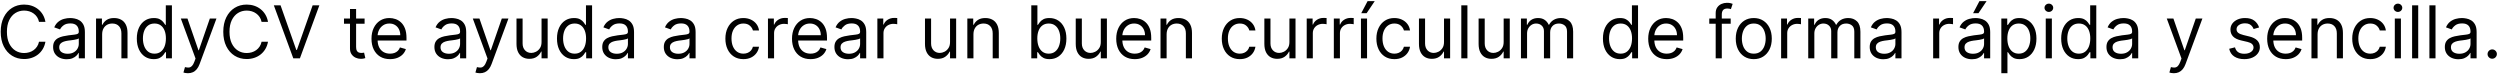 <svg width="686" height="21" viewBox="0 0 686 21" fill="none" xmlns="http://www.w3.org/2000/svg">
<path d="M12.466 6H10.704C10.6 5.493 10.418 5.048 10.158 4.665C9.902 4.281 9.589 3.959 9.22 3.699C8.856 3.434 8.451 3.235 8.006 3.102C7.561 2.97 7.097 2.903 6.614 2.903C5.733 2.903 4.935 3.126 4.22 3.571C3.51 4.016 2.944 4.672 2.523 5.538C2.106 6.405 1.898 7.468 1.898 8.727C1.898 9.987 2.106 11.05 2.523 11.916C2.944 12.783 3.51 13.438 4.22 13.883C4.935 14.329 5.733 14.551 6.614 14.551C7.097 14.551 7.561 14.485 8.006 14.352C8.451 14.22 8.856 14.023 9.22 13.763C9.589 13.498 9.902 13.173 10.158 12.79C10.418 12.402 10.6 11.956 10.704 11.454H12.466C12.333 12.198 12.092 12.863 11.742 13.45C11.391 14.037 10.956 14.537 10.435 14.949C9.914 15.356 9.329 15.666 8.68 15.879C8.036 16.092 7.348 16.199 6.614 16.199C5.373 16.199 4.27 15.896 3.304 15.29C2.338 14.684 1.578 13.822 1.024 12.704C0.47 11.587 0.193 10.261 0.193 8.727C0.193 7.193 0.47 5.867 1.024 4.75C1.578 3.633 2.338 2.771 3.304 2.165C4.27 1.559 5.373 1.256 6.614 1.256C7.348 1.256 8.036 1.362 8.68 1.575C9.329 1.788 9.914 2.101 10.435 2.513C10.956 2.92 11.391 3.417 11.742 4.004C12.092 4.587 12.333 5.252 12.466 6ZM18.295 16.256C17.604 16.256 16.976 16.125 16.413 15.865C15.85 15.6 15.402 15.219 15.071 14.722C14.739 14.22 14.573 13.614 14.573 12.903C14.573 12.278 14.697 11.772 14.943 11.383C15.189 10.991 15.518 10.683 15.93 10.46C16.342 10.238 16.797 10.072 17.294 9.963C17.796 9.849 18.3 9.759 18.806 9.693C19.469 9.608 20.007 9.544 20.419 9.501C20.835 9.454 21.138 9.376 21.328 9.267C21.522 9.158 21.619 8.969 21.619 8.699V8.642C21.619 7.941 21.427 7.397 21.044 7.009C20.665 6.62 20.09 6.426 19.318 6.426C18.518 6.426 17.89 6.601 17.436 6.952C16.981 7.302 16.662 7.676 16.477 8.074L14.886 7.506C15.17 6.843 15.549 6.327 16.022 5.957C16.501 5.583 17.021 5.323 17.585 5.176C18.153 5.025 18.712 4.949 19.261 4.949C19.611 4.949 20.014 4.991 20.468 5.077C20.928 5.157 21.37 5.325 21.797 5.581C22.227 5.837 22.585 6.223 22.869 6.739C23.153 7.255 23.295 7.946 23.295 8.812V16H21.619V14.523H21.534C21.42 14.759 21.231 15.013 20.966 15.283C20.7 15.553 20.348 15.782 19.907 15.972C19.467 16.161 18.93 16.256 18.295 16.256ZM18.551 14.75C19.214 14.75 19.772 14.62 20.227 14.359C20.686 14.099 21.032 13.763 21.264 13.351C21.501 12.939 21.619 12.506 21.619 12.051V10.517C21.548 10.602 21.392 10.68 21.15 10.751C20.913 10.818 20.639 10.877 20.326 10.929C20.019 10.976 19.718 11.019 19.424 11.057C19.136 11.09 18.901 11.118 18.721 11.142C18.286 11.199 17.878 11.291 17.5 11.419C17.126 11.542 16.823 11.729 16.591 11.98C16.363 12.226 16.25 12.562 16.25 12.989C16.25 13.571 16.465 14.011 16.896 14.31C17.332 14.603 17.883 14.75 18.551 14.75ZM28.03 9.438V16H26.354V5.091H27.974V6.795H28.116C28.371 6.241 28.76 5.796 29.28 5.46C29.801 5.119 30.474 4.949 31.298 4.949C32.036 4.949 32.682 5.1 33.236 5.403C33.791 5.702 34.221 6.156 34.529 6.767C34.837 7.373 34.991 8.14 34.991 9.068V16H33.315V9.182C33.315 8.325 33.092 7.657 32.647 7.179C32.202 6.696 31.591 6.455 30.815 6.455C30.28 6.455 29.801 6.571 29.38 6.803C28.963 7.035 28.634 7.373 28.393 7.818C28.151 8.263 28.03 8.803 28.03 9.438ZM42.173 16.227C41.264 16.227 40.461 15.998 39.765 15.538C39.069 15.074 38.525 14.421 38.132 13.578C37.739 12.731 37.542 11.729 37.542 10.574C37.542 9.428 37.739 8.434 38.132 7.591C38.525 6.748 39.072 6.097 39.772 5.638C40.473 5.178 41.283 4.949 42.201 4.949C42.912 4.949 43.473 5.067 43.885 5.304C44.301 5.536 44.618 5.801 44.836 6.099C45.059 6.393 45.232 6.634 45.355 6.824H45.497V1.455H47.173V16H45.554V14.324H45.355C45.232 14.523 45.056 14.774 44.829 15.077C44.602 15.375 44.278 15.643 43.856 15.879C43.435 16.111 42.874 16.227 42.173 16.227ZM42.4 14.722C43.073 14.722 43.641 14.546 44.105 14.196C44.569 13.841 44.922 13.351 45.163 12.726C45.404 12.096 45.525 11.369 45.525 10.546C45.525 9.731 45.407 9.018 45.17 8.408C44.933 7.792 44.583 7.314 44.119 6.973C43.655 6.627 43.082 6.455 42.4 6.455C41.69 6.455 41.098 6.637 40.625 7.001C40.156 7.361 39.803 7.851 39.566 8.472C39.334 9.087 39.218 9.778 39.218 10.546C39.218 11.322 39.337 12.027 39.574 12.662C39.815 13.292 40.17 13.794 40.639 14.168C41.112 14.537 41.7 14.722 42.4 14.722ZM51.555 20.091C51.271 20.091 51.018 20.067 50.795 20.02C50.573 19.977 50.419 19.935 50.334 19.892L50.76 18.415C51.167 18.519 51.527 18.557 51.839 18.528C52.152 18.5 52.429 18.36 52.67 18.109C52.916 17.863 53.141 17.463 53.345 16.909L53.657 16.057L49.623 5.091H51.441L54.453 13.784H54.566L57.578 5.091H59.396L54.765 17.591C54.557 18.154 54.299 18.621 53.991 18.99C53.683 19.364 53.326 19.641 52.919 19.821C52.516 20.001 52.062 20.091 51.555 20.091ZM73.54 6H71.779C71.675 5.493 71.492 5.048 71.232 4.665C70.976 4.281 70.664 3.959 70.294 3.699C69.93 3.434 69.525 3.235 69.08 3.102C68.635 2.97 68.171 2.903 67.688 2.903C66.807 2.903 66.009 3.126 65.294 3.571C64.584 4.016 64.018 4.672 63.597 5.538C63.18 6.405 62.972 7.468 62.972 8.727C62.972 9.987 63.18 11.05 63.597 11.916C64.018 12.783 64.584 13.438 65.294 13.883C66.009 14.329 66.807 14.551 67.688 14.551C68.171 14.551 68.635 14.485 69.08 14.352C69.525 14.22 69.93 14.023 70.294 13.763C70.664 13.498 70.976 13.173 71.232 12.79C71.492 12.402 71.675 11.956 71.779 11.454H73.54C73.408 12.198 73.166 12.863 72.816 13.45C72.465 14.037 72.03 14.537 71.509 14.949C70.988 15.356 70.403 15.666 69.755 15.879C69.111 16.092 68.422 16.199 67.688 16.199C66.447 16.199 65.344 15.896 64.378 15.29C63.412 14.684 62.652 13.822 62.098 12.704C61.544 11.587 61.267 10.261 61.267 8.727C61.267 7.193 61.544 5.867 62.098 4.75C62.652 3.633 63.412 2.771 64.378 2.165C65.344 1.559 66.447 1.256 67.688 1.256C68.422 1.256 69.111 1.362 69.755 1.575C70.403 1.788 70.988 2.101 71.509 2.513C72.03 2.92 72.465 3.417 72.816 4.004C73.166 4.587 73.408 5.252 73.54 6ZM76.983 1.455L81.301 13.699H81.472L85.79 1.455H87.636L82.296 16H80.477L75.136 1.455H76.983ZM100.044 5.091V6.511H94.391V5.091H100.044ZM96.038 2.477H97.715V12.875C97.715 13.348 97.783 13.704 97.921 13.94C98.062 14.172 98.242 14.329 98.46 14.409C98.683 14.485 98.917 14.523 99.163 14.523C99.348 14.523 99.499 14.513 99.618 14.494C99.736 14.471 99.831 14.452 99.902 14.438L100.243 15.943C100.129 15.986 99.971 16.028 99.767 16.071C99.563 16.118 99.305 16.142 98.993 16.142C98.519 16.142 98.055 16.04 97.601 15.837C97.151 15.633 96.777 15.323 96.479 14.906C96.185 14.49 96.038 13.964 96.038 13.329V2.477ZM107.022 16.227C105.971 16.227 105.064 15.995 104.302 15.531C103.544 15.062 102.96 14.409 102.548 13.571C102.14 12.728 101.937 11.748 101.937 10.631C101.937 9.513 102.14 8.528 102.548 7.676C102.96 6.819 103.532 6.152 104.266 5.673C105.005 5.19 105.867 4.949 106.852 4.949C107.42 4.949 107.981 5.044 108.535 5.233C109.089 5.422 109.593 5.73 110.048 6.156C110.502 6.578 110.864 7.136 111.134 7.832C111.404 8.528 111.539 9.385 111.539 10.403V11.114H103.13V9.665H109.835C109.835 9.049 109.711 8.5 109.465 8.017C109.224 7.534 108.878 7.153 108.428 6.874C107.983 6.594 107.458 6.455 106.852 6.455C106.184 6.455 105.606 6.62 105.119 6.952C104.636 7.278 104.264 7.705 104.004 8.23C103.743 8.756 103.613 9.319 103.613 9.92V10.886C103.613 11.71 103.755 12.409 104.039 12.982C104.328 13.55 104.728 13.983 105.239 14.281C105.751 14.575 106.345 14.722 107.022 14.722C107.462 14.722 107.86 14.66 108.215 14.537C108.575 14.409 108.885 14.22 109.146 13.969C109.406 13.713 109.607 13.396 109.749 13.017L111.369 13.472C111.198 14.021 110.912 14.504 110.509 14.921C110.107 15.332 109.61 15.654 109.018 15.886C108.426 16.114 107.761 16.227 107.022 16.227ZM122.924 16.256C122.233 16.256 121.605 16.125 121.042 15.865C120.478 15.6 120.031 15.219 119.7 14.722C119.368 14.22 119.202 13.614 119.202 12.903C119.202 12.278 119.326 11.772 119.572 11.383C119.818 10.991 120.147 10.683 120.559 10.46C120.971 10.238 121.425 10.072 121.923 9.963C122.424 9.849 122.929 9.759 123.435 9.693C124.098 9.608 124.636 9.544 125.048 9.501C125.464 9.454 125.767 9.376 125.957 9.267C126.151 9.158 126.248 8.969 126.248 8.699V8.642C126.248 7.941 126.056 7.397 125.673 7.009C125.294 6.62 124.719 6.426 123.947 6.426C123.147 6.426 122.519 6.601 122.065 6.952C121.61 7.302 121.29 7.676 121.106 8.074L119.515 7.506C119.799 6.843 120.178 6.327 120.651 5.957C121.129 5.583 121.65 5.323 122.214 5.176C122.782 5.025 123.341 4.949 123.89 4.949C124.24 4.949 124.643 4.991 125.097 5.077C125.557 5.157 125.999 5.325 126.425 5.581C126.856 5.837 127.214 6.223 127.498 6.739C127.782 7.255 127.924 7.946 127.924 8.812V16H126.248V14.523H126.163C126.049 14.759 125.86 15.013 125.594 15.283C125.329 15.553 124.977 15.782 124.536 15.972C124.096 16.161 123.558 16.256 122.924 16.256ZM123.18 14.75C123.843 14.75 124.401 14.62 124.856 14.359C125.315 14.099 125.661 13.763 125.893 13.351C126.129 12.939 126.248 12.506 126.248 12.051V10.517C126.177 10.602 126.021 10.68 125.779 10.751C125.542 10.818 125.268 10.877 124.955 10.929C124.647 10.976 124.347 11.019 124.053 11.057C123.764 11.09 123.53 11.118 123.35 11.142C122.915 11.199 122.507 11.291 122.129 11.419C121.754 11.542 121.451 11.729 121.219 11.98C120.992 12.226 120.879 12.562 120.879 12.989C120.879 13.571 121.094 14.011 121.525 14.31C121.96 14.603 122.512 14.75 123.18 14.75ZM131.672 20.091C131.388 20.091 131.135 20.067 130.912 20.02C130.69 19.977 130.536 19.935 130.451 19.892L130.877 18.415C131.284 18.519 131.644 18.557 131.956 18.528C132.269 18.5 132.546 18.36 132.787 18.109C133.033 17.863 133.258 17.463 133.462 16.909L133.775 16.057L129.74 5.091H131.559L134.57 13.784H134.684L137.695 5.091H139.513L134.882 17.591C134.674 18.154 134.416 18.621 134.108 18.99C133.801 19.364 133.443 19.641 133.036 19.821C132.633 20.001 132.179 20.091 131.672 20.091ZM148.6 11.54V5.091H150.277V16H148.6V14.153H148.487C148.231 14.707 147.833 15.178 147.294 15.567C146.754 15.95 146.072 16.142 145.248 16.142C144.566 16.142 143.96 15.993 143.43 15.695C142.9 15.392 142.483 14.937 142.18 14.331C141.877 13.72 141.725 12.951 141.725 12.023V5.091H143.402V11.909C143.402 12.704 143.624 13.339 144.069 13.812C144.519 14.286 145.092 14.523 145.788 14.523C146.205 14.523 146.628 14.416 147.059 14.203C147.495 13.99 147.859 13.663 148.153 13.223C148.451 12.783 148.6 12.222 148.6 11.54ZM157.466 16.227C156.557 16.227 155.754 15.998 155.058 15.538C154.362 15.074 153.818 14.421 153.425 13.578C153.032 12.731 152.835 11.729 152.835 10.574C152.835 9.428 153.032 8.434 153.425 7.591C153.818 6.748 154.365 6.097 155.065 5.638C155.766 5.178 156.576 4.949 157.494 4.949C158.205 4.949 158.766 5.067 159.178 5.304C159.594 5.536 159.911 5.801 160.129 6.099C160.352 6.393 160.525 6.634 160.648 6.824H160.79V1.455H162.466V16H160.847V14.324H160.648C160.525 14.523 160.349 14.774 160.122 15.077C159.895 15.375 159.571 15.643 159.149 15.879C158.728 16.111 158.167 16.227 157.466 16.227ZM157.693 14.722C158.366 14.722 158.934 14.546 159.398 14.196C159.862 13.841 160.214 13.351 160.456 12.726C160.697 12.096 160.818 11.369 160.818 10.546C160.818 9.731 160.7 9.018 160.463 8.408C160.226 7.792 159.876 7.314 159.412 6.973C158.948 6.627 158.375 6.455 157.693 6.455C156.983 6.455 156.391 6.637 155.918 7.001C155.449 7.361 155.096 7.851 154.859 8.472C154.627 9.087 154.511 9.778 154.511 10.546C154.511 11.322 154.63 12.027 154.866 12.662C155.108 13.292 155.463 13.794 155.932 14.168C156.405 14.537 156.992 14.722 157.693 14.722ZM168.979 16.256C168.287 16.256 167.66 16.125 167.097 15.865C166.533 15.6 166.086 15.219 165.754 14.722C165.423 14.22 165.257 13.614 165.257 12.903C165.257 12.278 165.38 11.772 165.626 11.383C165.873 10.991 166.202 10.683 166.614 10.46C167.026 10.238 167.48 10.072 167.977 9.963C168.479 9.849 168.983 9.759 169.49 9.693C170.153 9.608 170.69 9.544 171.102 9.501C171.519 9.454 171.822 9.376 172.011 9.267C172.205 9.158 172.303 8.969 172.303 8.699V8.642C172.303 7.941 172.111 7.397 171.727 7.009C171.348 6.62 170.773 6.426 170.001 6.426C169.201 6.426 168.574 6.601 168.119 6.952C167.665 7.302 167.345 7.676 167.161 8.074L165.57 7.506C165.854 6.843 166.232 6.327 166.706 5.957C167.184 5.583 167.705 5.323 168.268 5.176C168.837 5.025 169.395 4.949 169.945 4.949C170.295 4.949 170.697 4.991 171.152 5.077C171.611 5.157 172.054 5.325 172.48 5.581C172.911 5.837 173.268 6.223 173.553 6.739C173.837 7.255 173.979 7.946 173.979 8.812V16H172.303V14.523H172.217C172.104 14.759 171.914 15.013 171.649 15.283C171.384 15.553 171.031 15.782 170.591 15.972C170.151 16.161 169.613 16.256 168.979 16.256ZM169.234 14.75C169.897 14.75 170.456 14.62 170.911 14.359C171.37 14.099 171.715 13.763 171.947 13.351C172.184 12.939 172.303 12.506 172.303 12.051V10.517C172.232 10.602 172.075 10.68 171.834 10.751C171.597 10.818 171.322 10.877 171.01 10.929C170.702 10.976 170.402 11.019 170.108 11.057C169.819 11.09 169.585 11.118 169.405 11.142C168.969 11.199 168.562 11.291 168.183 11.419C167.809 11.542 167.506 11.729 167.274 11.98C167.047 12.226 166.933 12.562 166.933 12.989C166.933 13.571 167.149 14.011 167.58 14.31C168.015 14.603 168.567 14.75 169.234 14.75ZM185.873 16.256C185.182 16.256 184.555 16.125 183.991 15.865C183.428 15.6 182.98 15.219 182.649 14.722C182.317 14.22 182.152 13.614 182.152 12.903C182.152 12.278 182.275 11.772 182.521 11.383C182.767 10.991 183.096 10.683 183.508 10.46C183.92 10.238 184.375 10.072 184.872 9.963C185.374 9.849 185.878 9.759 186.385 9.693C187.047 9.608 187.585 9.544 187.997 9.501C188.413 9.454 188.717 9.376 188.906 9.267C189.1 9.158 189.197 8.969 189.197 8.699V8.642C189.197 7.941 189.005 7.397 188.622 7.009C188.243 6.62 187.668 6.426 186.896 6.426C186.096 6.426 185.468 6.601 185.014 6.952C184.559 7.302 184.24 7.676 184.055 8.074L182.464 7.506C182.748 6.843 183.127 6.327 183.6 5.957C184.079 5.583 184.6 5.323 185.163 5.176C185.731 5.025 186.29 4.949 186.839 4.949C187.19 4.949 187.592 4.991 188.047 5.077C188.506 5.157 188.949 5.325 189.375 5.581C189.806 5.837 190.163 6.223 190.447 6.739C190.731 7.255 190.873 7.946 190.873 8.812V16H189.197V14.523H189.112C188.998 14.759 188.809 15.013 188.544 15.283C188.279 15.553 187.926 15.782 187.485 15.972C187.045 16.161 186.508 16.256 185.873 16.256ZM186.129 14.75C186.792 14.75 187.35 14.62 187.805 14.359C188.264 14.099 188.61 13.763 188.842 13.351C189.079 12.939 189.197 12.506 189.197 12.051V10.517C189.126 10.602 188.97 10.68 188.728 10.751C188.492 10.818 188.217 10.877 187.904 10.929C187.597 10.976 187.296 11.019 187.002 11.057C186.714 11.09 186.479 11.118 186.299 11.142C185.864 11.199 185.457 11.291 185.078 11.419C184.704 11.542 184.401 11.729 184.169 11.98C183.941 12.226 183.828 12.562 183.828 12.989C183.828 13.571 184.043 14.011 184.474 14.31C184.91 14.603 185.461 14.75 186.129 14.75ZM203.989 16.227C202.967 16.227 202.086 15.986 201.347 15.503C200.609 15.02 200.04 14.355 199.643 13.507C199.245 12.66 199.046 11.691 199.046 10.602C199.046 9.494 199.25 8.517 199.657 7.669C200.069 6.817 200.642 6.152 201.376 5.673C202.114 5.19 202.976 4.949 203.961 4.949C204.728 4.949 205.419 5.091 206.035 5.375C206.65 5.659 207.155 6.057 207.548 6.568C207.941 7.08 208.184 7.676 208.279 8.358H206.603C206.475 7.861 206.191 7.42 205.751 7.037C205.315 6.649 204.728 6.455 203.989 6.455C203.336 6.455 202.763 6.625 202.271 6.966C201.783 7.302 201.402 7.778 201.127 8.393C200.857 9.004 200.722 9.722 200.722 10.546C200.722 11.388 200.855 12.122 201.12 12.747C201.39 13.372 201.769 13.857 202.256 14.203C202.749 14.549 203.326 14.722 203.989 14.722C204.425 14.722 204.82 14.646 205.175 14.494C205.531 14.343 205.831 14.125 206.077 13.841C206.324 13.557 206.499 13.216 206.603 12.818H208.279C208.184 13.462 207.95 14.042 207.576 14.558C207.207 15.07 206.717 15.477 206.106 15.78C205.5 16.078 204.794 16.227 203.989 16.227ZM210.729 16V5.091H212.349V6.739H212.462C212.661 6.199 213.021 5.761 213.542 5.425C214.063 5.089 214.65 4.92 215.303 4.92C215.426 4.92 215.58 4.923 215.765 4.928C215.95 4.932 216.089 4.939 216.184 4.949V6.653C216.127 6.639 215.997 6.618 215.793 6.589C215.594 6.556 215.384 6.54 215.161 6.54C214.631 6.54 214.157 6.651 213.741 6.874C213.329 7.091 213.002 7.394 212.761 7.783C212.524 8.166 212.406 8.604 212.406 9.097V16H210.729ZM222.413 16.227C221.362 16.227 220.455 15.995 219.692 15.531C218.935 15.062 218.35 14.409 217.938 13.571C217.531 12.728 217.327 11.748 217.327 10.631C217.327 9.513 217.531 8.528 217.938 7.676C218.35 6.819 218.923 6.152 219.657 5.673C220.396 5.19 221.257 4.949 222.242 4.949C222.81 4.949 223.371 5.044 223.925 5.233C224.479 5.422 224.984 5.73 225.438 6.156C225.893 6.578 226.255 7.136 226.525 7.832C226.795 8.528 226.93 9.385 226.93 10.403V11.114H218.521V9.665H225.225C225.225 9.049 225.102 8.5 224.856 8.017C224.614 7.534 224.269 7.153 223.819 6.874C223.374 6.594 222.848 6.455 222.242 6.455C221.575 6.455 220.997 6.62 220.509 6.952C220.026 7.278 219.655 7.705 219.394 8.23C219.134 8.756 219.004 9.319 219.004 9.92V10.886C219.004 11.71 219.146 12.409 219.43 12.982C219.719 13.55 220.119 13.983 220.63 14.281C221.141 14.575 221.736 14.722 222.413 14.722C222.853 14.722 223.251 14.66 223.606 14.537C223.966 14.409 224.276 14.22 224.536 13.969C224.797 13.713 224.998 13.396 225.14 13.017L226.759 13.472C226.589 14.021 226.302 14.504 225.9 14.921C225.497 15.332 225 15.654 224.408 15.886C223.817 16.114 223.151 16.227 222.413 16.227ZM232.69 16.256C231.998 16.256 231.371 16.125 230.808 15.865C230.244 15.6 229.797 15.219 229.465 14.722C229.134 14.22 228.968 13.614 228.968 12.903C228.968 12.278 229.091 11.772 229.337 11.383C229.584 10.991 229.913 10.683 230.325 10.46C230.737 10.238 231.191 10.072 231.688 9.963C232.19 9.849 232.694 9.759 233.201 9.693C233.864 9.608 234.401 9.544 234.813 9.501C235.23 9.454 235.533 9.376 235.722 9.267C235.916 9.158 236.013 8.969 236.013 8.699V8.642C236.013 7.941 235.822 7.397 235.438 7.009C235.059 6.62 234.484 6.426 233.712 6.426C232.912 6.426 232.285 6.601 231.83 6.952C231.376 7.302 231.056 7.676 230.871 8.074L229.281 7.506C229.565 6.843 229.943 6.327 230.417 5.957C230.895 5.583 231.416 5.323 231.979 5.176C232.548 5.025 233.106 4.949 233.656 4.949C234.006 4.949 234.408 4.991 234.863 5.077C235.322 5.157 235.765 5.325 236.191 5.581C236.622 5.837 236.979 6.223 237.263 6.739C237.548 7.255 237.69 7.946 237.69 8.812V16H236.013V14.523H235.928C235.815 14.759 235.625 15.013 235.36 15.283C235.095 15.553 234.742 15.782 234.302 15.972C233.862 16.161 233.324 16.256 232.69 16.256ZM232.945 14.75C233.608 14.75 234.167 14.62 234.621 14.359C235.081 14.099 235.426 13.763 235.658 13.351C235.895 12.939 236.013 12.506 236.013 12.051V10.517C235.942 10.602 235.786 10.68 235.545 10.751C235.308 10.818 235.033 10.877 234.721 10.929C234.413 10.976 234.112 11.019 233.819 11.057C233.53 11.09 233.296 11.118 233.116 11.142C232.68 11.199 232.273 11.291 231.894 11.419C231.52 11.542 231.217 11.729 230.985 11.98C230.758 12.226 230.644 12.562 230.644 12.989C230.644 13.571 230.86 14.011 231.29 14.31C231.726 14.603 232.278 14.75 232.945 14.75ZM240.749 16V5.091H242.368V6.739H242.482C242.681 6.199 243.041 5.761 243.561 5.425C244.082 5.089 244.669 4.92 245.323 4.92C245.446 4.92 245.6 4.923 245.784 4.928C245.969 4.932 246.109 4.939 246.203 4.949V6.653C246.147 6.639 246.016 6.618 245.813 6.589C245.614 6.556 245.403 6.54 245.181 6.54C244.65 6.54 244.177 6.651 243.76 6.874C243.348 7.091 243.022 7.394 242.78 7.783C242.543 8.166 242.425 8.604 242.425 9.097V16H240.749ZM260.69 11.54V5.091H262.366V16H260.69V14.153H260.577C260.321 14.707 259.923 15.178 259.384 15.567C258.844 15.95 258.162 16.142 257.338 16.142C256.656 16.142 256.05 15.993 255.52 15.695C254.99 15.392 254.573 14.937 254.27 14.331C253.967 13.72 253.815 12.951 253.815 12.023V5.091H255.491V11.909C255.491 12.704 255.714 13.339 256.159 13.812C256.609 14.286 257.182 14.523 257.878 14.523C258.295 14.523 258.718 14.416 259.149 14.203C259.585 13.99 259.949 13.663 260.243 13.223C260.541 12.783 260.69 12.222 260.69 11.54ZM267.113 9.438V16H265.436V5.091H267.056V6.795H267.198C267.453 6.241 267.842 5.796 268.363 5.46C268.883 5.119 269.556 4.949 270.38 4.949C271.118 4.949 271.765 5.1 272.319 5.403C272.873 5.702 273.303 6.156 273.611 6.767C273.919 7.373 274.073 8.14 274.073 9.068V16H272.397V9.182C272.397 8.325 272.174 7.657 271.729 7.179C271.284 6.696 270.673 6.455 269.897 6.455C269.362 6.455 268.883 6.571 268.462 6.803C268.045 7.035 267.716 7.373 267.475 7.818C267.233 8.263 267.113 8.803 267.113 9.438ZM282.988 16V1.455H284.664V6.824H284.806C284.929 6.634 285.1 6.393 285.317 6.099C285.54 5.801 285.857 5.536 286.269 5.304C286.686 5.067 287.249 4.949 287.96 4.949C288.878 4.949 289.688 5.178 290.388 5.638C291.089 6.097 291.636 6.748 292.029 7.591C292.422 8.434 292.619 9.428 292.619 10.574C292.619 11.729 292.422 12.731 292.029 13.578C291.636 14.421 291.092 15.074 290.396 15.538C289.7 15.998 288.897 16.227 287.988 16.227C287.287 16.227 286.726 16.111 286.305 15.879C285.883 15.643 285.559 15.375 285.332 15.077C285.104 14.774 284.929 14.523 284.806 14.324H284.607V16H282.988ZM284.636 10.546C284.636 11.369 284.756 12.096 284.998 12.726C285.239 13.351 285.592 13.841 286.056 14.196C286.52 14.546 287.088 14.722 287.761 14.722C288.461 14.722 289.046 14.537 289.515 14.168C289.988 13.794 290.344 13.292 290.58 12.662C290.822 12.027 290.942 11.322 290.942 10.546C290.942 9.778 290.824 9.087 290.587 8.472C290.355 7.851 290.003 7.361 289.529 7.001C289.06 6.637 288.471 6.455 287.761 6.455C287.079 6.455 286.506 6.627 286.042 6.973C285.578 7.314 285.228 7.792 284.991 8.408C284.754 9.018 284.636 9.731 284.636 10.546ZM302.058 11.54V5.091H303.734V16H302.058V14.153H301.944C301.688 14.707 301.29 15.178 300.751 15.567C300.211 15.95 299.529 16.142 298.705 16.142C298.023 16.142 297.417 15.993 296.887 15.695C296.357 15.392 295.94 14.937 295.637 14.331C295.334 13.72 295.183 12.951 295.183 12.023V5.091H296.859V11.909C296.859 12.704 297.081 13.339 297.526 13.812C297.976 14.286 298.549 14.523 299.245 14.523C299.662 14.523 300.085 14.416 300.516 14.203C300.952 13.99 301.317 13.663 301.61 13.223C301.908 12.783 302.058 12.222 302.058 11.54ZM311.377 16.227C310.326 16.227 309.42 15.995 308.657 15.531C307.9 15.062 307.315 14.409 306.903 13.571C306.496 12.728 306.292 11.748 306.292 10.631C306.292 9.513 306.496 8.528 306.903 7.676C307.315 6.819 307.888 6.152 308.622 5.673C309.36 5.19 310.222 4.949 311.207 4.949C311.775 4.949 312.336 5.044 312.89 5.233C313.444 5.422 313.949 5.73 314.403 6.156C314.858 6.578 315.22 7.136 315.49 7.832C315.76 8.528 315.895 9.385 315.895 10.403V11.114H307.485V9.665H314.19C314.19 9.049 314.067 8.5 313.821 8.017C313.579 7.534 313.234 7.153 312.784 6.874C312.339 6.594 311.813 6.455 311.207 6.455C310.539 6.455 309.962 6.62 309.474 6.952C308.991 7.278 308.619 7.705 308.359 8.23C308.099 8.756 307.968 9.319 307.968 9.92V10.886C307.968 11.71 308.11 12.409 308.395 12.982C308.683 13.55 309.083 13.983 309.595 14.281C310.106 14.575 310.7 14.722 311.377 14.722C311.818 14.722 312.216 14.66 312.571 14.537C312.931 14.409 313.241 14.22 313.501 13.969C313.761 13.713 313.963 13.396 314.105 13.017L315.724 13.472C315.554 14.021 315.267 14.504 314.865 14.921C314.462 15.332 313.965 15.654 313.373 15.886C312.781 16.114 312.116 16.227 311.377 16.227ZM320.12 9.438V16H318.444V5.091H320.064V6.795H320.206C320.461 6.241 320.85 5.796 321.37 5.46C321.891 5.119 322.564 4.949 323.387 4.949C324.126 4.949 324.772 5.1 325.326 5.403C325.88 5.702 326.311 6.156 326.619 6.767C326.927 7.373 327.081 8.14 327.081 9.068V16H325.404V9.182C325.404 8.325 325.182 7.657 324.737 7.179C324.292 6.696 323.681 6.455 322.904 6.455C322.369 6.455 321.891 6.571 321.47 6.803C321.053 7.035 320.724 7.373 320.483 7.818C320.241 8.263 320.12 8.803 320.12 9.438ZM340.2 16.227C339.178 16.227 338.297 15.986 337.558 15.503C336.82 15.02 336.251 14.355 335.854 13.507C335.456 12.66 335.257 11.691 335.257 10.602C335.257 9.494 335.461 8.517 335.868 7.669C336.28 6.817 336.853 6.152 337.587 5.673C338.325 5.19 339.187 4.949 340.172 4.949C340.939 4.949 341.63 5.091 342.246 5.375C342.861 5.659 343.366 6.057 343.759 6.568C344.152 7.08 344.395 7.676 344.49 8.358H342.814C342.686 7.861 342.402 7.42 341.962 7.037C341.526 6.649 340.939 6.455 340.2 6.455C339.547 6.455 338.974 6.625 338.482 6.966C337.994 7.302 337.613 7.778 337.338 8.393C337.068 9.004 336.933 9.722 336.933 10.546C336.933 11.388 337.066 12.122 337.331 12.747C337.601 13.372 337.98 13.857 338.467 14.203C338.96 14.549 339.537 14.722 340.2 14.722C340.636 14.722 341.031 14.646 341.386 14.494C341.741 14.343 342.042 14.125 342.288 13.841C342.535 13.557 342.71 13.216 342.814 12.818H344.49C344.395 13.462 344.161 14.042 343.787 14.558C343.418 15.07 342.928 15.477 342.317 15.78C341.711 16.078 341.005 16.227 340.2 16.227ZM353.815 11.54V5.091H355.491V16H353.815V14.153H353.702C353.446 14.707 353.048 15.178 352.509 15.567C351.969 15.95 351.287 16.142 350.463 16.142C349.781 16.142 349.175 15.993 348.645 15.695C348.115 15.392 347.698 14.937 347.395 14.331C347.092 13.72 346.94 12.951 346.94 12.023V5.091H348.616V11.909C348.616 12.704 348.839 13.339 349.284 13.812C349.734 14.286 350.307 14.523 351.003 14.523C351.42 14.523 351.843 14.416 352.274 14.203C352.71 13.99 353.074 13.663 353.368 13.223C353.666 12.783 353.815 12.222 353.815 11.54ZM358.561 16V5.091H360.181V6.739H360.294C360.493 6.199 360.853 5.761 361.374 5.425C361.895 5.089 362.482 4.92 363.135 4.92C363.258 4.92 363.412 4.923 363.597 4.928C363.782 4.932 363.921 4.939 364.016 4.949V6.653C363.959 6.639 363.829 6.618 363.625 6.589C363.426 6.556 363.216 6.54 362.993 6.54C362.463 6.54 361.989 6.651 361.573 6.874C361.161 7.091 360.834 7.394 360.593 7.783C360.356 8.166 360.238 8.604 360.238 9.097V16H358.561ZM366.003 16V5.091H367.622V6.739H367.736C367.935 6.199 368.295 5.761 368.815 5.425C369.336 5.089 369.923 4.92 370.577 4.92C370.7 4.92 370.854 4.923 371.038 4.928C371.223 4.932 371.363 4.939 371.457 4.949V6.653C371.401 6.639 371.27 6.618 371.067 6.589C370.868 6.556 370.657 6.54 370.435 6.54C369.904 6.54 369.431 6.651 369.014 6.874C368.602 7.091 368.276 7.394 368.034 7.783C367.797 8.166 367.679 8.604 367.679 9.097V16H366.003ZM373.444 16V5.091H375.12V16H373.444ZM373.529 3.614L375.262 0.318H377.223L375.007 3.614H373.529ZM382.622 16.227C381.599 16.227 380.719 15.986 379.98 15.503C379.241 15.02 378.673 14.355 378.276 13.507C377.878 12.66 377.679 11.691 377.679 10.602C377.679 9.494 377.883 8.517 378.29 7.669C378.702 6.817 379.275 6.152 380.009 5.673C380.747 5.19 381.609 4.949 382.594 4.949C383.361 4.949 384.052 5.091 384.668 5.375C385.283 5.659 385.787 6.057 386.18 6.568C386.573 7.08 386.817 7.676 386.912 8.358H385.236C385.108 7.861 384.824 7.42 384.384 7.037C383.948 6.649 383.361 6.455 382.622 6.455C381.969 6.455 381.396 6.625 380.903 6.966C380.416 7.302 380.035 7.778 379.76 8.393C379.49 9.004 379.355 9.722 379.355 10.546C379.355 11.388 379.488 12.122 379.753 12.747C380.023 13.372 380.402 13.857 380.889 14.203C381.382 14.549 381.959 14.722 382.622 14.722C383.058 14.722 383.453 14.646 383.808 14.494C384.163 14.343 384.464 14.125 384.71 13.841C384.956 13.557 385.132 13.216 385.236 12.818H386.912C386.817 13.462 386.583 14.042 386.209 14.558C385.839 15.07 385.349 15.477 384.739 15.78C384.133 16.078 383.427 16.227 382.622 16.227ZM396.237 11.54V5.091H397.913V16H396.237V14.153H396.124C395.868 14.707 395.47 15.178 394.93 15.567C394.391 15.95 393.709 16.142 392.885 16.142C392.203 16.142 391.597 15.993 391.067 15.695C390.536 15.392 390.12 14.937 389.817 14.331C389.514 13.72 389.362 12.951 389.362 12.023V5.091H391.038V11.909C391.038 12.704 391.261 13.339 391.706 13.812C392.156 14.286 392.729 14.523 393.425 14.523C393.841 14.523 394.265 14.416 394.696 14.203C395.132 13.99 395.496 13.663 395.79 13.223C396.088 12.783 396.237 12.222 396.237 11.54ZM402.659 1.455V16H400.983V1.455H402.659ZM412.604 11.54V5.091H414.281V16H412.604V14.153H412.491C412.235 14.707 411.837 15.178 411.298 15.567C410.758 15.95 410.076 16.142 409.252 16.142C408.57 16.142 407.964 15.993 407.434 15.695C406.904 15.392 406.487 14.937 406.184 14.331C405.881 13.72 405.729 12.951 405.729 12.023V5.091H407.406V11.909C407.406 12.704 407.628 13.339 408.073 13.812C408.523 14.286 409.096 14.523 409.792 14.523C410.209 14.523 410.632 14.416 411.063 14.203C411.499 13.99 411.863 13.663 412.157 13.223C412.455 12.783 412.604 12.222 412.604 11.54ZM417.35 16V5.091H418.97V6.795H419.112C419.339 6.213 419.706 5.761 420.213 5.439C420.719 5.112 421.328 4.949 422.038 4.949C422.758 4.949 423.357 5.112 423.835 5.439C424.318 5.761 424.694 6.213 424.964 6.795H425.078C425.357 6.232 425.776 5.785 426.335 5.453C426.894 5.117 427.564 4.949 428.345 4.949C429.32 4.949 430.118 5.254 430.738 5.865C431.359 6.471 431.669 7.416 431.669 8.699V16H429.993V8.699C429.993 7.894 429.772 7.319 429.332 6.973C428.892 6.627 428.373 6.455 427.777 6.455C427.01 6.455 426.415 6.687 425.994 7.151C425.573 7.61 425.362 8.192 425.362 8.898V16H423.657V8.528C423.657 7.908 423.456 7.409 423.054 7.03C422.651 6.646 422.133 6.455 421.498 6.455C421.063 6.455 420.655 6.571 420.277 6.803C419.903 7.035 419.6 7.357 419.368 7.768C419.14 8.176 419.027 8.647 419.027 9.182V16H417.35ZM444.478 16.227C443.569 16.227 442.766 15.998 442.07 15.538C441.374 15.074 440.829 14.421 440.436 13.578C440.043 12.731 439.847 11.729 439.847 10.574C439.847 9.428 440.043 8.434 440.436 7.591C440.829 6.748 441.376 6.097 442.077 5.638C442.778 5.178 443.587 4.949 444.506 4.949C445.216 4.949 445.777 5.067 446.189 5.304C446.606 5.536 446.923 5.801 447.141 6.099C447.364 6.393 447.536 6.634 447.659 6.824H447.801V1.455H449.478V16H447.858V14.324H447.659C447.536 14.523 447.361 14.774 447.134 15.077C446.907 15.375 446.582 15.643 446.161 15.879C445.739 16.111 445.178 16.227 444.478 16.227ZM444.705 14.722C445.377 14.722 445.945 14.546 446.409 14.196C446.873 13.841 447.226 13.351 447.468 12.726C447.709 12.096 447.83 11.369 447.83 10.546C447.83 9.731 447.712 9.018 447.475 8.408C447.238 7.792 446.888 7.314 446.424 6.973C445.96 6.627 445.387 6.455 444.705 6.455C443.995 6.455 443.403 6.637 442.929 7.001C442.461 7.361 442.108 7.851 441.871 8.472C441.639 9.087 441.523 9.778 441.523 10.546C441.523 11.322 441.641 12.027 441.878 12.662C442.12 13.292 442.475 13.794 442.944 14.168C443.417 14.537 444.004 14.722 444.705 14.722ZM457.354 16.227C456.303 16.227 455.396 15.995 454.634 15.531C453.876 15.062 453.292 14.409 452.88 13.571C452.472 12.728 452.269 11.748 452.269 10.631C452.269 9.513 452.472 8.528 452.88 7.676C453.292 6.819 453.864 6.152 454.598 5.673C455.337 5.19 456.199 4.949 457.184 4.949C457.752 4.949 458.313 5.044 458.867 5.233C459.421 5.422 459.925 5.73 460.38 6.156C460.834 6.578 461.196 7.136 461.466 7.832C461.736 8.528 461.871 9.385 461.871 10.403V11.114H453.462V9.665H460.167C460.167 9.049 460.043 8.5 459.797 8.017C459.556 7.534 459.21 7.153 458.76 6.874C458.315 6.594 457.79 6.455 457.184 6.455C456.516 6.455 455.938 6.62 455.451 6.952C454.968 7.278 454.596 7.705 454.336 8.23C454.075 8.756 453.945 9.319 453.945 9.92V10.886C453.945 11.71 454.087 12.409 454.371 12.982C454.66 13.55 455.06 13.983 455.571 14.281C456.083 14.575 456.677 14.722 457.354 14.722C457.794 14.722 458.192 14.66 458.547 14.537C458.907 14.409 459.217 14.22 459.478 13.969C459.738 13.713 459.939 13.396 460.081 13.017L461.701 13.472C461.53 14.021 461.244 14.504 460.841 14.921C460.439 15.332 459.942 15.654 459.35 15.886C458.758 16.114 458.093 16.227 457.354 16.227ZM474.904 5.091V6.511H469.023V5.091H474.904ZM470.784 16V3.585C470.784 2.96 470.931 2.439 471.225 2.023C471.518 1.606 471.9 1.294 472.368 1.085C472.837 0.877 473.332 0.773 473.853 0.773C474.265 0.773 474.601 0.806 474.861 0.872C475.122 0.938 475.316 1 475.444 1.057L474.961 2.506C474.875 2.477 474.757 2.442 474.605 2.399C474.459 2.357 474.265 2.335 474.023 2.335C473.469 2.335 473.069 2.475 472.823 2.754C472.581 3.034 472.461 3.443 472.461 3.983V16H470.784ZM481.235 16.227C480.251 16.227 479.386 15.993 478.643 15.524C477.904 15.055 477.327 14.4 476.91 13.557C476.498 12.714 476.292 11.729 476.292 10.602C476.292 9.466 476.498 8.474 476.91 7.626C477.327 6.779 477.904 6.121 478.643 5.652C479.386 5.183 480.251 4.949 481.235 4.949C482.22 4.949 483.082 5.183 483.821 5.652C484.564 6.121 485.142 6.779 485.554 7.626C485.97 8.474 486.179 9.466 486.179 10.602C486.179 11.729 485.97 12.714 485.554 13.557C485.142 14.4 484.564 15.055 483.821 15.524C483.082 15.993 482.22 16.227 481.235 16.227ZM481.235 14.722C481.984 14.722 482.599 14.53 483.082 14.146C483.565 13.763 483.922 13.258 484.154 12.633C484.386 12.008 484.502 11.331 484.502 10.602C484.502 9.873 484.386 9.194 484.154 8.564C483.922 7.934 483.565 7.425 483.082 7.037C482.599 6.649 481.984 6.455 481.235 6.455C480.487 6.455 479.872 6.649 479.389 7.037C478.906 7.425 478.548 7.934 478.316 8.564C478.084 9.194 477.968 9.873 477.968 10.602C477.968 11.331 478.084 12.008 478.316 12.633C478.548 13.258 478.906 13.763 479.389 14.146C479.872 14.53 480.487 14.722 481.235 14.722ZM488.737 16V5.091H490.357V6.739H490.47C490.669 6.199 491.029 5.761 491.55 5.425C492.071 5.089 492.658 4.92 493.311 4.92C493.434 4.92 493.588 4.923 493.773 4.928C493.957 4.932 494.097 4.939 494.192 4.949V6.653C494.135 6.639 494.005 6.618 493.801 6.589C493.602 6.556 493.392 6.54 493.169 6.54C492.639 6.54 492.165 6.651 491.749 6.874C491.337 7.091 491.01 7.394 490.768 7.783C490.532 8.166 490.413 8.604 490.413 9.097V16H488.737ZM496.179 16V5.091H497.798V6.795H497.94C498.167 6.213 498.534 5.761 499.041 5.439C499.547 5.112 500.156 4.949 500.866 4.949C501.586 4.949 502.185 5.112 502.663 5.439C503.146 5.761 503.522 6.213 503.792 6.795H503.906C504.185 6.232 504.604 5.785 505.163 5.453C505.722 5.117 506.392 4.949 507.173 4.949C508.148 4.949 508.946 5.254 509.566 5.865C510.187 6.471 510.497 7.416 510.497 8.699V16H508.821V8.699C508.821 7.894 508.6 7.319 508.16 6.973C507.72 6.627 507.201 6.455 506.605 6.455C505.838 6.455 505.243 6.687 504.822 7.151C504.401 7.61 504.19 8.192 504.19 8.898V16H502.485V8.528C502.485 7.908 502.284 7.409 501.882 7.03C501.479 6.646 500.961 6.455 500.326 6.455C499.891 6.455 499.484 6.571 499.105 6.803C498.731 7.035 498.428 7.357 498.196 7.768C497.968 8.176 497.855 8.647 497.855 9.182V16H496.179ZM516.772 16.256C516.08 16.256 515.453 16.125 514.89 15.865C514.326 15.6 513.879 15.219 513.547 14.722C513.216 14.22 513.05 13.614 513.05 12.903C513.05 12.278 513.173 11.772 513.419 11.383C513.666 10.991 513.995 10.683 514.407 10.46C514.819 10.238 515.273 10.072 515.77 9.963C516.272 9.849 516.776 9.759 517.283 9.693C517.946 9.608 518.483 9.544 518.895 9.501C519.312 9.454 519.615 9.376 519.804 9.267C519.998 9.158 520.096 8.969 520.096 8.699V8.642C520.096 7.941 519.904 7.397 519.52 7.009C519.141 6.62 518.566 6.426 517.794 6.426C516.994 6.426 516.367 6.601 515.912 6.952C515.458 7.302 515.138 7.676 514.953 8.074L513.363 7.506C513.647 6.843 514.025 6.327 514.499 5.957C514.977 5.583 515.498 5.323 516.061 5.176C516.63 5.025 517.188 4.949 517.738 4.949C518.088 4.949 518.49 4.991 518.945 5.077C519.404 5.157 519.847 5.325 520.273 5.581C520.704 5.837 521.061 6.223 521.346 6.739C521.63 7.255 521.772 7.946 521.772 8.812V16H520.096V14.523H520.01C519.897 14.759 519.707 15.013 519.442 15.283C519.177 15.553 518.824 15.782 518.384 15.972C517.944 16.161 517.406 16.256 516.772 16.256ZM517.027 14.75C517.69 14.75 518.249 14.62 518.703 14.359C519.163 14.099 519.508 13.763 519.74 13.351C519.977 12.939 520.096 12.506 520.096 12.051V10.517C520.025 10.602 519.868 10.68 519.627 10.751C519.39 10.818 519.115 10.877 518.803 10.929C518.495 10.976 518.194 11.019 517.901 11.057C517.612 11.09 517.378 11.118 517.198 11.142C516.762 11.199 516.355 11.291 515.976 11.419C515.602 11.542 515.299 11.729 515.067 11.98C514.84 12.226 514.726 12.562 514.726 12.989C514.726 13.571 514.942 14.011 515.373 14.31C515.808 14.603 516.36 14.75 517.027 14.75ZM530.456 16V5.091H532.075V6.739H532.189C532.388 6.199 532.748 5.761 533.268 5.425C533.789 5.089 534.376 4.92 535.03 4.92C535.153 4.92 535.307 4.923 535.491 4.928C535.676 4.932 535.816 4.939 535.911 4.949V6.653C535.854 6.639 535.723 6.618 535.52 6.589C535.321 6.556 535.11 6.54 534.888 6.54C534.357 6.54 533.884 6.651 533.467 6.874C533.055 7.091 532.729 7.394 532.487 7.783C532.25 8.166 532.132 8.604 532.132 9.097V16H530.456ZM541.108 16.256C540.416 16.256 539.789 16.125 539.225 15.865C538.662 15.6 538.215 15.219 537.883 14.722C537.552 14.22 537.386 13.614 537.386 12.903C537.386 12.278 537.509 11.772 537.755 11.383C538.002 10.991 538.331 10.683 538.743 10.46C539.154 10.238 539.609 10.072 540.106 9.963C540.608 9.849 541.112 9.759 541.619 9.693C542.282 9.608 542.819 9.544 543.231 9.501C543.648 9.454 543.951 9.376 544.14 9.267C544.334 9.158 544.431 8.969 544.431 8.699V8.642C544.431 7.941 544.24 7.397 543.856 7.009C543.477 6.62 542.902 6.426 542.13 6.426C541.33 6.426 540.703 6.601 540.248 6.952C539.794 7.302 539.474 7.676 539.289 8.074L537.699 7.506C537.983 6.843 538.361 6.327 538.835 5.957C539.313 5.583 539.834 5.323 540.397 5.176C540.966 5.025 541.524 4.949 542.074 4.949C542.424 4.949 542.826 4.991 543.281 5.077C543.74 5.157 544.183 5.325 544.609 5.581C545.04 5.837 545.397 6.223 545.681 6.739C545.966 7.255 546.108 7.946 546.108 8.812V16H544.431V14.523H544.346C544.233 14.759 544.043 15.013 543.778 15.283C543.513 15.553 543.16 15.782 542.72 15.972C542.279 16.161 541.742 16.256 541.108 16.256ZM541.363 14.75C542.026 14.75 542.585 14.62 543.039 14.359C543.499 14.099 543.844 13.763 544.076 13.351C544.313 12.939 544.431 12.506 544.431 12.051V10.517C544.36 10.602 544.204 10.68 543.963 10.751C543.726 10.818 543.451 10.877 543.139 10.929C542.831 10.976 542.53 11.019 542.237 11.057C541.948 11.09 541.714 11.118 541.534 11.142C541.098 11.199 540.691 11.291 540.312 11.419C539.938 11.542 539.635 11.729 539.403 11.98C539.176 12.226 539.062 12.562 539.062 12.989C539.062 13.571 539.278 14.011 539.708 14.31C540.144 14.603 540.696 14.75 541.363 14.75ZM541.42 3.614L543.153 0.318H545.113L542.897 3.614H541.42ZM549.167 20.091V5.091H550.786V6.824H550.985C551.108 6.634 551.279 6.393 551.496 6.099C551.719 5.801 552.036 5.536 552.448 5.304C552.865 5.067 553.428 4.949 554.138 4.949C555.057 4.949 555.867 5.178 556.567 5.638C557.268 6.097 557.815 6.748 558.208 7.591C558.601 8.434 558.798 9.428 558.798 10.574C558.798 11.729 558.601 12.731 558.208 13.578C557.815 14.421 557.271 15.074 556.575 15.538C555.879 15.998 555.076 16.227 554.167 16.227C553.466 16.227 552.905 16.111 552.484 15.879C552.062 15.643 551.738 15.375 551.511 15.077C551.283 14.774 551.108 14.523 550.985 14.324H550.843V20.091H549.167ZM550.815 10.546C550.815 11.369 550.935 12.096 551.177 12.726C551.418 13.351 551.771 13.841 552.235 14.196C552.699 14.546 553.267 14.722 553.94 14.722C554.64 14.722 555.225 14.537 555.694 14.168C556.167 13.794 556.522 13.292 556.759 12.662C557.001 12.027 557.121 11.322 557.121 10.546C557.121 9.778 557.003 9.087 556.766 8.472C556.534 7.851 556.182 7.361 555.708 7.001C555.239 6.637 554.65 6.455 553.94 6.455C553.258 6.455 552.685 6.627 552.221 6.973C551.757 7.314 551.406 7.792 551.17 8.408C550.933 9.018 550.815 9.731 550.815 10.546ZM561.354 16V5.091H563.031V16H561.354ZM562.207 3.273C561.88 3.273 561.598 3.161 561.362 2.939C561.129 2.716 561.013 2.449 561.013 2.136C561.013 1.824 561.129 1.556 561.362 1.334C561.598 1.111 561.88 1 562.207 1C562.533 1 562.813 1.111 563.045 1.334C563.281 1.556 563.4 1.824 563.4 2.136C563.4 2.449 563.281 2.716 563.045 2.939C562.813 3.161 562.533 3.273 562.207 3.273ZM570.22 16.227C569.311 16.227 568.508 15.998 567.812 15.538C567.116 15.074 566.572 14.421 566.179 13.578C565.786 12.731 565.589 11.729 565.589 10.574C565.589 9.428 565.786 8.434 566.179 7.591C566.572 6.748 567.118 6.097 567.819 5.638C568.52 5.178 569.33 4.949 570.248 4.949C570.958 4.949 571.52 5.067 571.931 5.304C572.348 5.536 572.665 5.801 572.883 6.099C573.106 6.393 573.279 6.634 573.402 6.824H573.544V1.455H575.22V16H573.6V14.324H573.402C573.279 14.523 573.103 14.774 572.876 15.077C572.649 15.375 572.324 15.643 571.903 15.879C571.482 16.111 570.921 16.227 570.22 16.227ZM570.447 14.722C571.119 14.722 571.688 14.546 572.152 14.196C572.616 13.841 572.968 13.351 573.21 12.726C573.451 12.096 573.572 11.369 573.572 10.546C573.572 9.731 573.454 9.018 573.217 8.408C572.98 7.792 572.63 7.314 572.166 6.973C571.702 6.627 571.129 6.455 570.447 6.455C569.737 6.455 569.145 6.637 568.672 7.001C568.203 7.361 567.85 7.851 567.613 8.472C567.381 9.087 567.265 9.778 567.265 10.546C567.265 11.322 567.384 12.027 567.62 12.662C567.862 13.292 568.217 13.794 568.686 14.168C569.159 14.537 569.746 14.722 570.447 14.722ZM581.733 16.256C581.041 16.256 580.414 16.125 579.85 15.865C579.287 15.6 578.84 15.219 578.508 14.722C578.177 14.22 578.011 13.614 578.011 12.903C578.011 12.278 578.134 11.772 578.38 11.383C578.627 10.991 578.956 10.683 579.368 10.46C579.779 10.238 580.234 10.072 580.731 9.963C581.233 9.849 581.737 9.759 582.244 9.693C582.907 9.608 583.444 9.544 583.856 9.501C584.273 9.454 584.576 9.376 584.765 9.267C584.959 9.158 585.056 8.969 585.056 8.699V8.642C585.056 7.941 584.865 7.397 584.481 7.009C584.102 6.62 583.527 6.426 582.755 6.426C581.955 6.426 581.328 6.601 580.873 6.952C580.419 7.302 580.099 7.676 579.914 8.074L578.324 7.506C578.608 6.843 578.986 6.327 579.46 5.957C579.938 5.583 580.459 5.323 581.022 5.176C581.591 5.025 582.149 4.949 582.699 4.949C583.049 4.949 583.451 4.991 583.906 5.077C584.365 5.157 584.808 5.325 585.234 5.581C585.665 5.837 586.022 6.223 586.306 6.739C586.591 7.255 586.733 7.946 586.733 8.812V16H585.056V14.523H584.971C584.858 14.759 584.668 15.013 584.403 15.283C584.138 15.553 583.785 15.782 583.345 15.972C582.904 16.161 582.367 16.256 581.733 16.256ZM581.988 14.75C582.651 14.75 583.21 14.62 583.664 14.359C584.124 14.099 584.469 13.763 584.701 13.351C584.938 12.939 585.056 12.506 585.056 12.051V10.517C584.985 10.602 584.829 10.68 584.588 10.751C584.351 10.818 584.076 10.877 583.764 10.929C583.456 10.976 583.155 11.019 582.862 11.057C582.573 11.09 582.339 11.118 582.159 11.142C581.723 11.199 581.316 11.291 580.937 11.419C580.563 11.542 580.26 11.729 580.028 11.98C579.801 12.226 579.687 12.562 579.687 12.989C579.687 13.571 579.903 14.011 580.333 14.31C580.769 14.603 581.321 14.75 581.988 14.75ZM596.496 20.091C596.212 20.091 595.959 20.067 595.737 20.02C595.514 19.977 595.36 19.935 595.275 19.892L595.701 18.415C596.108 18.519 596.468 18.557 596.781 18.528C597.093 18.5 597.37 18.36 597.612 18.109C597.858 17.863 598.083 17.463 598.286 16.909L598.599 16.057L594.565 5.091H596.383L599.394 13.784H599.508L602.519 5.091H604.337L599.707 17.591C599.498 18.154 599.24 18.621 598.933 18.99C598.625 19.364 598.267 19.641 597.86 19.821C597.458 20.001 597.003 20.091 596.496 20.091ZM619.902 7.534L618.396 7.96C618.302 7.709 618.162 7.465 617.977 7.229C617.797 6.987 617.551 6.788 617.239 6.632C616.926 6.476 616.526 6.398 616.038 6.398C615.371 6.398 614.814 6.552 614.369 6.859C613.929 7.162 613.709 7.548 613.709 8.017C613.709 8.434 613.86 8.763 614.163 9.004C614.466 9.246 614.94 9.447 615.584 9.608L617.203 10.006C618.179 10.242 618.905 10.605 619.384 11.092C619.862 11.575 620.101 12.198 620.101 12.96C620.101 13.585 619.921 14.144 619.561 14.636C619.206 15.129 618.709 15.517 618.07 15.801C617.43 16.085 616.687 16.227 615.839 16.227C614.727 16.227 613.806 15.986 613.077 15.503C612.348 15.02 611.886 14.314 611.692 13.386L613.283 12.989C613.434 13.576 613.721 14.016 614.142 14.31C614.568 14.603 615.125 14.75 615.811 14.75C616.592 14.75 617.213 14.584 617.672 14.253C618.136 13.917 618.368 13.514 618.368 13.046C618.368 12.667 618.235 12.349 617.97 12.094C617.705 11.833 617.298 11.639 616.749 11.511L614.93 11.085C613.931 10.848 613.197 10.482 612.729 9.984C612.265 9.482 612.033 8.855 612.033 8.102C612.033 7.487 612.205 6.942 612.551 6.469C612.902 5.995 613.377 5.624 613.979 5.354C614.585 5.084 615.271 4.949 616.038 4.949C617.118 4.949 617.965 5.186 618.581 5.659C619.201 6.133 619.642 6.758 619.902 7.534ZM627.198 16.227C626.147 16.227 625.24 15.995 624.478 15.531C623.72 15.062 623.135 14.409 622.723 13.571C622.316 12.728 622.113 11.748 622.113 10.631C622.113 9.513 622.316 8.528 622.723 7.676C623.135 6.819 623.708 6.152 624.442 5.673C625.181 5.19 626.042 4.949 627.027 4.949C627.596 4.949 628.157 5.044 628.711 5.233C629.265 5.422 629.769 5.73 630.223 6.156C630.678 6.578 631.04 7.136 631.31 7.832C631.58 8.528 631.715 9.385 631.715 10.403V11.114H623.306V9.665H630.01C630.01 9.049 629.887 8.5 629.641 8.017C629.4 7.534 629.054 7.153 628.604 6.874C628.159 6.594 627.633 6.455 627.027 6.455C626.36 6.455 625.782 6.62 625.294 6.952C624.811 7.278 624.44 7.705 624.179 8.23C623.919 8.756 623.789 9.319 623.789 9.92V10.886C623.789 11.71 623.931 12.409 624.215 12.982C624.504 13.55 624.904 13.983 625.415 14.281C625.926 14.575 626.521 14.722 627.198 14.722C627.638 14.722 628.036 14.66 628.391 14.537C628.751 14.409 629.061 14.22 629.321 13.969C629.582 13.713 629.783 13.396 629.925 13.017L631.544 13.472C631.374 14.021 631.087 14.504 630.685 14.921C630.283 15.332 629.785 15.654 629.194 15.886C628.602 16.114 627.936 16.227 627.198 16.227ZM635.941 9.438V16H634.265V5.091H635.884V6.795H636.026C636.282 6.241 636.67 5.796 637.191 5.46C637.712 5.119 638.384 4.949 639.208 4.949C639.946 4.949 640.593 5.1 641.147 5.403C641.701 5.702 642.132 6.156 642.439 6.767C642.747 7.373 642.901 8.14 642.901 9.068V16H641.225V9.182C641.225 8.325 641.002 7.657 640.557 7.179C640.112 6.696 639.501 6.455 638.725 6.455C638.19 6.455 637.712 6.571 637.29 6.803C636.873 7.035 636.544 7.373 636.303 7.818C636.061 8.263 635.941 8.803 635.941 9.438ZM650.396 16.227C649.373 16.227 648.492 15.986 647.754 15.503C647.015 15.02 646.447 14.355 646.049 13.507C645.651 12.66 645.452 11.691 645.452 10.602C645.452 9.494 645.656 8.517 646.063 7.669C646.475 6.817 647.048 6.152 647.782 5.673C648.521 5.19 649.382 4.949 650.367 4.949C651.134 4.949 651.826 5.091 652.441 5.375C653.057 5.659 653.561 6.057 653.954 6.568C654.347 7.08 654.591 7.676 654.685 8.358H653.009C652.881 7.861 652.597 7.42 652.157 7.037C651.721 6.649 651.134 6.455 650.396 6.455C649.742 6.455 649.169 6.625 648.677 6.966C648.189 7.302 647.808 7.778 647.533 8.393C647.263 9.004 647.129 9.722 647.129 10.546C647.129 11.388 647.261 12.122 647.526 12.747C647.796 13.372 648.175 13.857 648.663 14.203C649.155 14.549 649.733 14.722 650.396 14.722C650.831 14.722 651.227 14.646 651.582 14.494C651.937 14.343 652.237 14.125 652.484 13.841C652.73 13.557 652.905 13.216 653.009 12.818H654.685C654.591 13.462 654.356 14.042 653.982 14.558C653.613 15.07 653.123 15.477 652.512 15.78C651.906 16.078 651.201 16.227 650.396 16.227ZM657.136 16V5.091H658.812V16H657.136ZM657.988 3.273C657.661 3.273 657.379 3.161 657.143 2.939C656.911 2.716 656.795 2.449 656.795 2.136C656.795 1.824 656.911 1.556 657.143 1.334C657.379 1.111 657.661 1 657.988 1C658.315 1 658.594 1.111 658.826 1.334C659.063 1.556 659.181 1.824 659.181 2.136C659.181 2.449 659.063 2.716 658.826 2.939C658.594 3.161 658.315 3.273 657.988 3.273ZM663.558 1.455V16H661.882V1.455H663.558ZM668.304 1.455V16H666.628V1.455H668.304ZM674.584 16.256C673.893 16.256 673.266 16.125 672.702 15.865C672.139 15.6 671.691 15.219 671.36 14.722C671.028 14.22 670.863 13.614 670.863 12.903C670.863 12.278 670.986 11.772 671.232 11.383C671.478 10.991 671.807 10.683 672.219 10.46C672.631 10.238 673.086 10.072 673.583 9.963C674.085 9.849 674.589 9.759 675.096 9.693C675.758 9.608 676.296 9.544 676.708 9.501C677.124 9.454 677.427 9.376 677.617 9.267C677.811 9.158 677.908 8.969 677.908 8.699V8.642C677.908 7.941 677.716 7.397 677.333 7.009C676.954 6.62 676.379 6.426 675.607 6.426C674.807 6.426 674.179 6.601 673.725 6.952C673.27 7.302 672.951 7.676 672.766 8.074L671.175 7.506C671.459 6.843 671.838 6.327 672.311 5.957C672.79 5.583 673.31 5.323 673.874 5.176C674.442 5.025 675.001 4.949 675.55 4.949C675.9 4.949 676.303 4.991 676.757 5.077C677.217 5.157 677.659 5.325 678.086 5.581C678.516 5.837 678.874 6.223 679.158 6.739C679.442 7.255 679.584 7.946 679.584 8.812V16H677.908V14.523H677.823C677.709 14.759 677.52 15.013 677.255 15.283C676.989 15.553 676.637 15.782 676.196 15.972C675.756 16.161 675.219 16.256 674.584 16.256ZM674.84 14.75C675.503 14.75 676.061 14.62 676.516 14.359C676.975 14.099 677.321 13.763 677.553 13.351C677.79 12.939 677.908 12.506 677.908 12.051V10.517C677.837 10.602 677.681 10.68 677.439 10.751C677.203 10.818 676.928 10.877 676.615 10.929C676.308 10.976 676.007 11.019 675.713 11.057C675.425 11.09 675.19 11.118 675.01 11.142C674.575 11.199 674.167 11.291 673.789 11.419C673.415 11.542 673.112 11.729 672.88 11.98C672.652 12.226 672.539 12.562 672.539 12.989C672.539 13.571 672.754 14.011 673.185 14.31C673.621 14.603 674.172 14.75 674.84 14.75ZM683.865 16.114C683.515 16.114 683.214 15.988 682.963 15.737C682.712 15.486 682.587 15.186 682.587 14.835C682.587 14.485 682.712 14.184 682.963 13.933C683.214 13.682 683.515 13.557 683.865 13.557C684.215 13.557 684.516 13.682 684.767 13.933C685.018 14.184 685.143 14.485 685.143 14.835C685.143 15.067 685.084 15.28 684.966 15.474C684.852 15.669 684.698 15.825 684.504 15.943C684.315 16.057 684.102 16.114 683.865 16.114Z" fill="black"/>
</svg>
